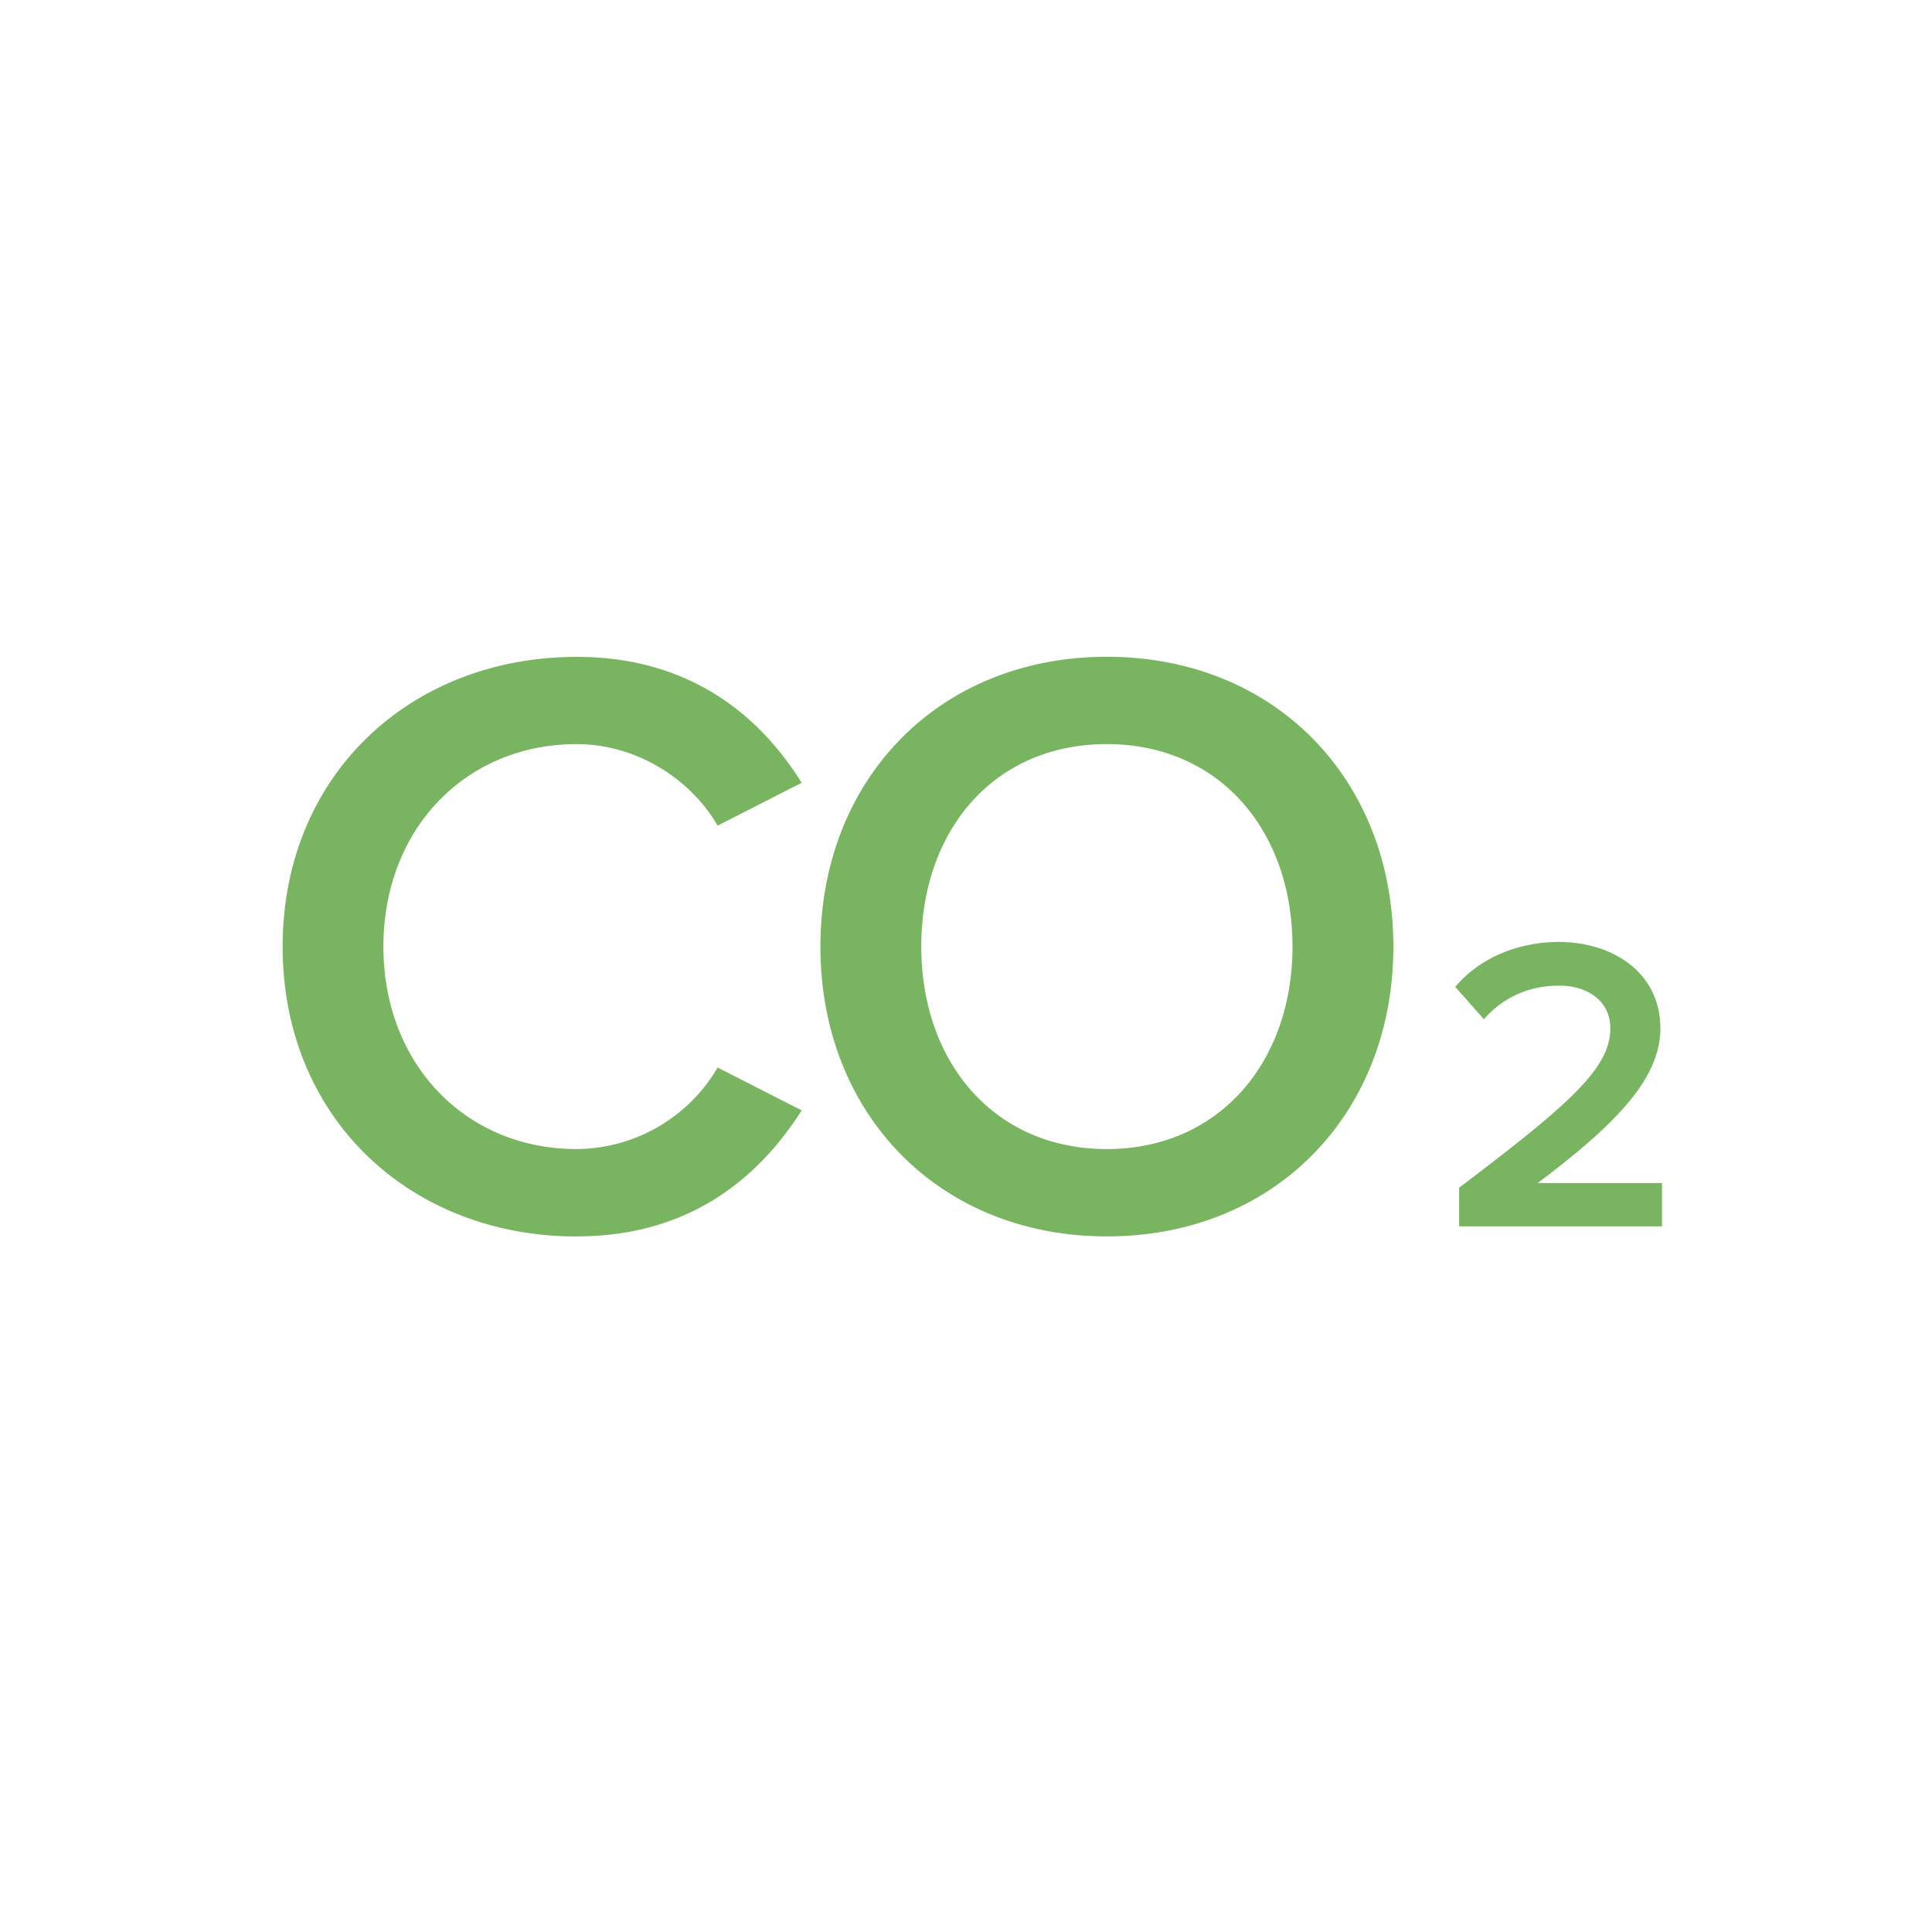 <svg width="20" height="20" viewBox="0 0 20 20" xmlns="http://www.w3.org/2000/svg">
    <g fill="none" fill-rule="evenodd">
        <rect fill-opacity=".01" fill="#777" width="20" height="20" rx="5"/>
        <path d="M5.969 12.799c1.174 0 1.887-.609 2.33-1.304l-.87-.444a1.703 1.703 0 0 1-1.46.844c-1.148 0-2-.879-2-2.096 0-1.218.852-2.096 2-2.096.626 0 1.182.365 1.46.844l.87-.444C7.864 7.408 7.143 6.8 5.97 6.8c-1.713 0-3.044 1.217-3.044 3 0 1.782 1.33 3 3.044 3zm5.49 0c1.739 0 2.965-1.27 2.965-3s-1.226-3-2.966-3c-1.739 0-2.965 1.27-2.965 3s1.226 3 2.965 3zm0-.904c-1.174 0-1.922-.905-1.922-2.096 0-1.2.748-2.096 1.921-2.096 1.166 0 1.922.896 1.922 2.096 0 1.191-.756 2.096-1.922 2.096zM17.205 12.695v-.448h-1.287c.778-.587 1.27-1.066 1.27-1.6 0-.579-.492-.896-1.053-.896-.404 0-.813.157-1.07.465l.296.335c.183-.209.444-.348.783-.348.265 0 .526.14.526.444 0 .417-.44.795-1.565 1.648v.4h2.1z" fill="#79B460" fill-rule="nonzero"/>
    </g>
</svg>
